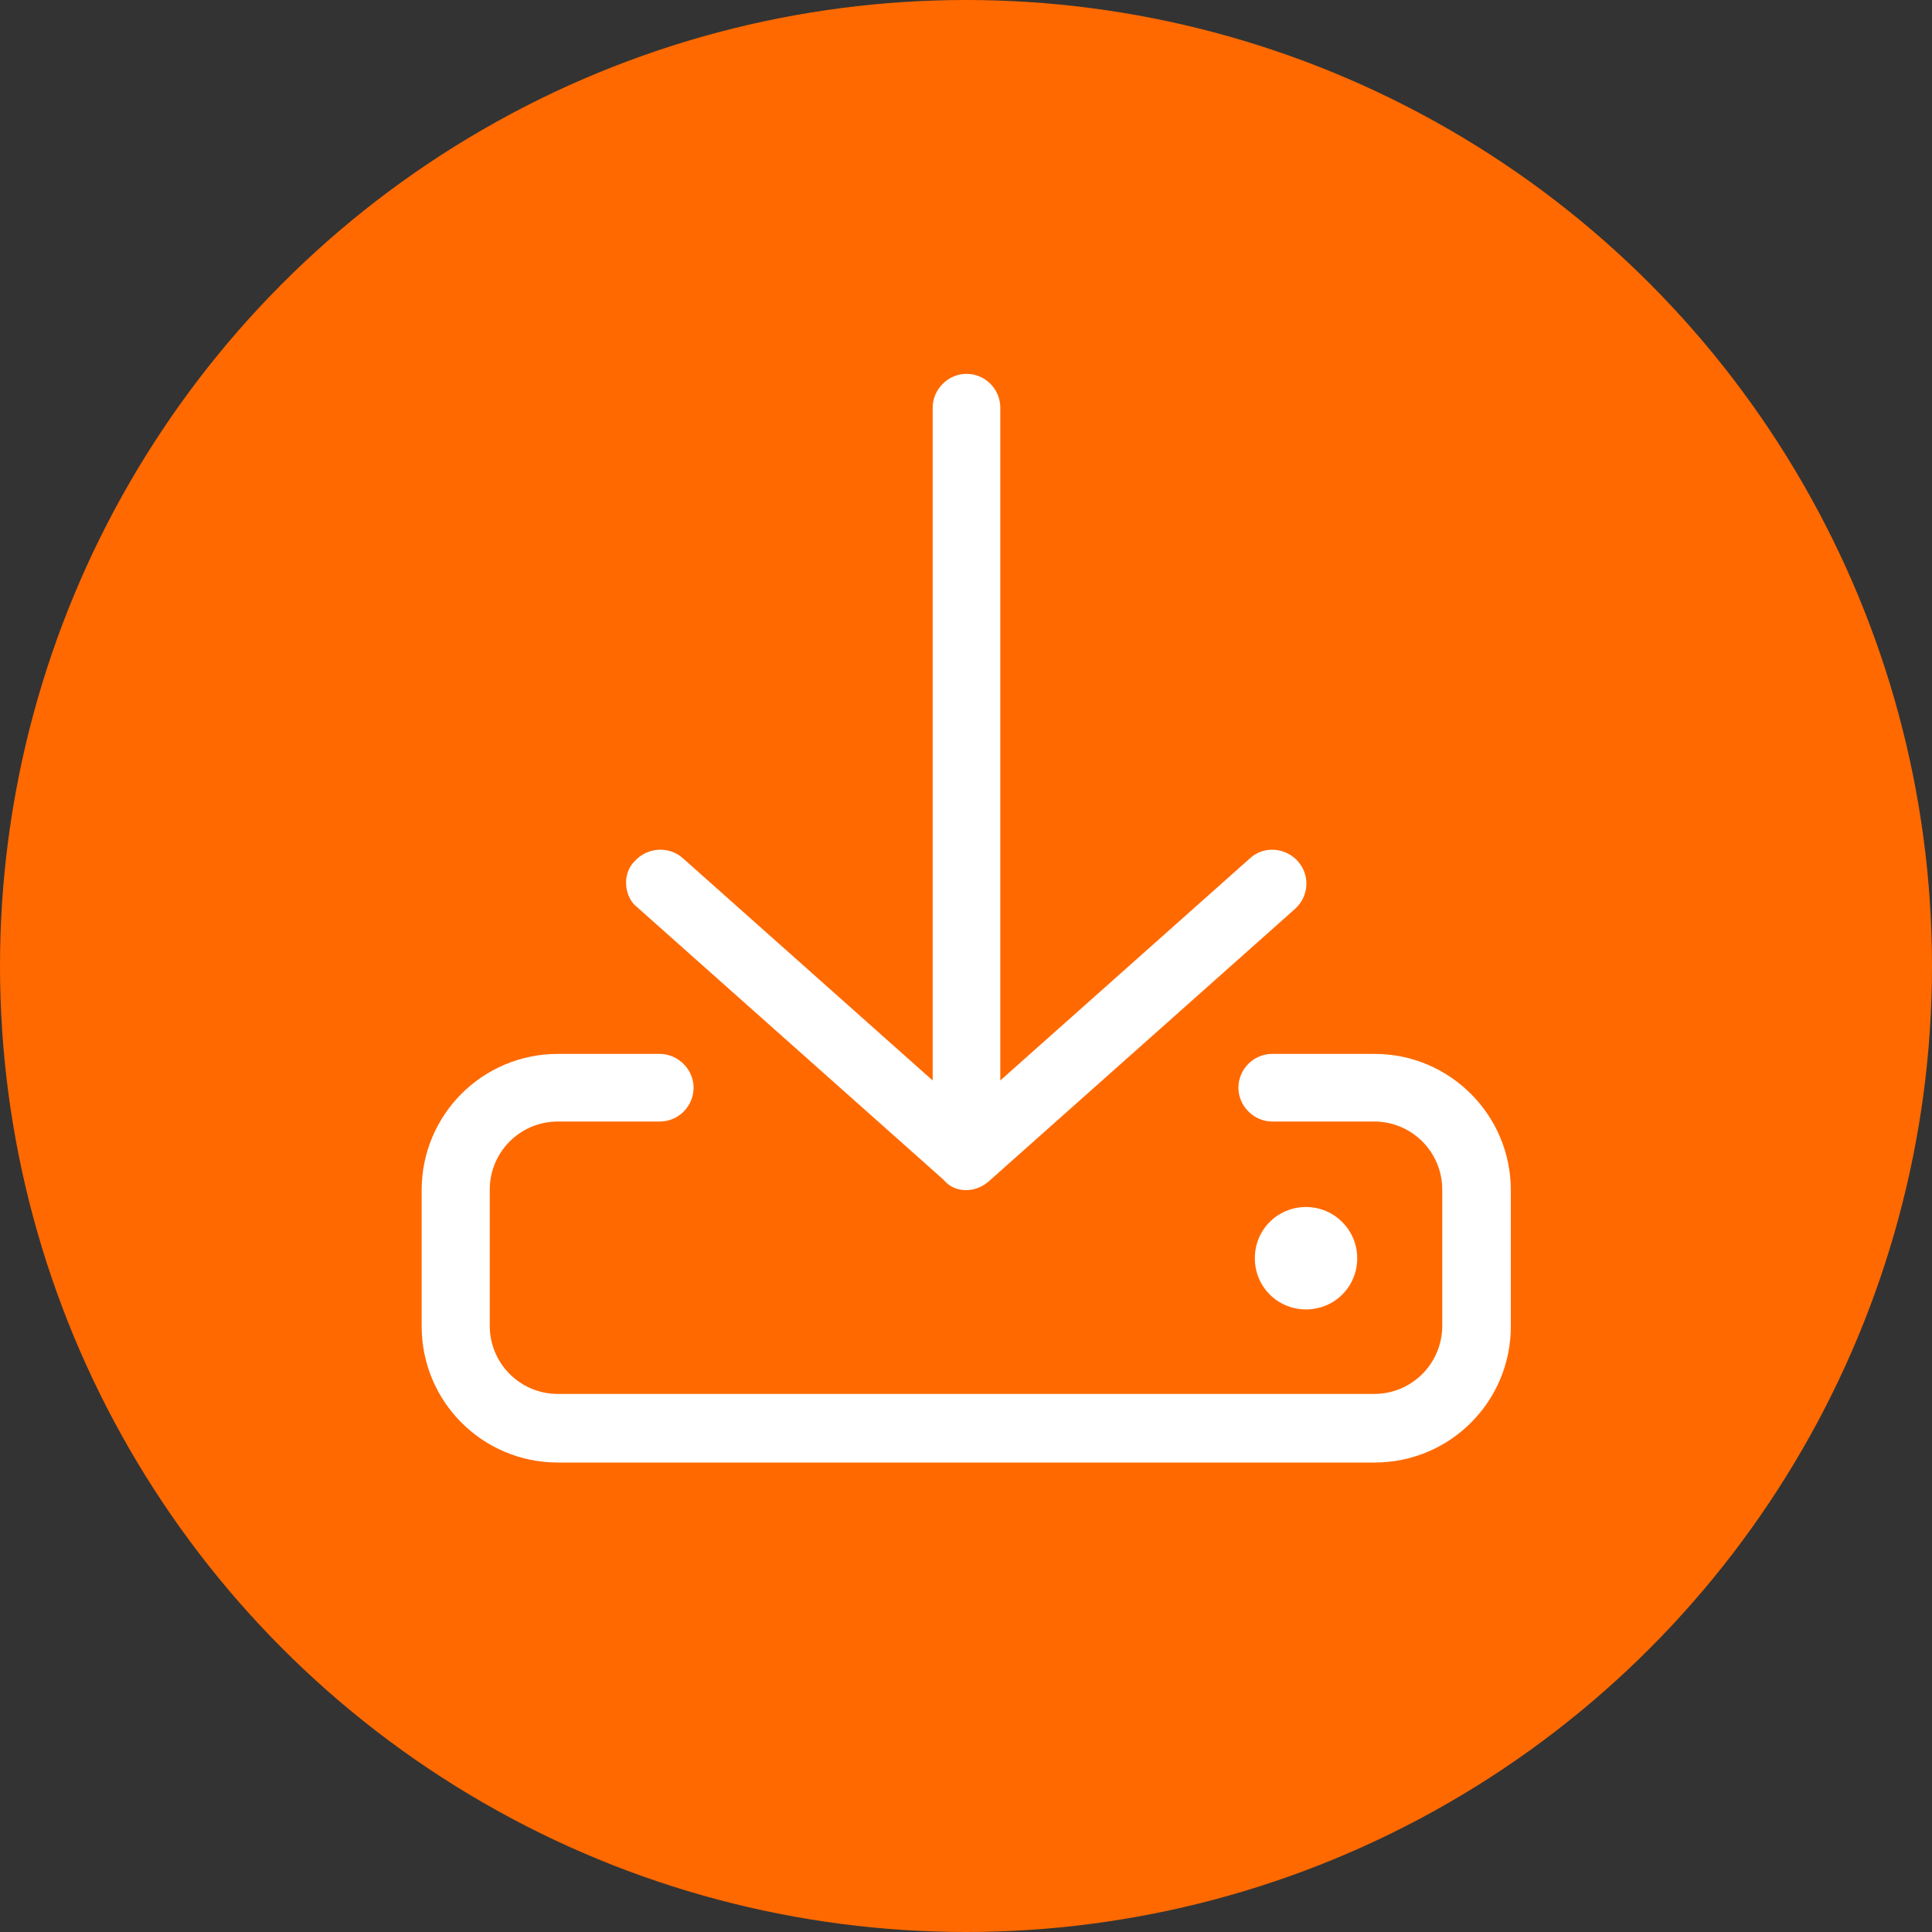 <?xml version="1.0" encoding="UTF-8"?> <svg xmlns="http://www.w3.org/2000/svg" id="Ebene_1" data-name="Ebene 1" viewBox="0 0 40 40"><rect x="0" y="0" width="40" height="40" fill="#333333" stroke="none"/><defs><style> .cls-1 { fill: #fff; } .cls-2 { fill: #ff6900; } </style></defs><circle class="cls-2" cx="20" cy="20" r="20"></circle><path class="cls-1" d="m19.53,24.42c.13.16.3.22.47.22s.33-.06.47-.18l6.34-5.64c.29-.26.32-.7.06-.99-.26-.29-.71-.32-.99-.06l-5.17,4.6v-13.93c0-.39-.32-.7-.7-.7s-.7.32-.7.7v13.93l-5.17-4.6c-.29-.26-.74-.23-1,.06-.26.25-.23.74.06.96l6.34,5.64Zm8.92-2.6h-2.11c-.39,0-.7.32-.7.7s.32.7.7.7h2.11c.78,0,1.41.63,1.41,1.41v2.82c0,.78-.63,1.41-1.41,1.41H11.55c-.78,0-1.41-.63-1.41-1.41v-2.82c0-.78.63-1.41,1.41-1.41h2.11c.39,0,.7-.32.7-.7s-.32-.7-.7-.7h-2.11c-1.56,0-2.82,1.26-2.82,2.82v2.82c0,1.56,1.26,2.82,2.82,2.82h16.91c1.56,0,2.82-1.26,2.82-2.82v-2.82c0-1.55-1.26-2.82-2.82-2.82Zm-.35,4.23c0-.58-.47-1.06-1.06-1.06s-1.06.47-1.06,1.06.47,1.06,1.06,1.06,1.06-.47,1.06-1.06Z"></path></svg> 
